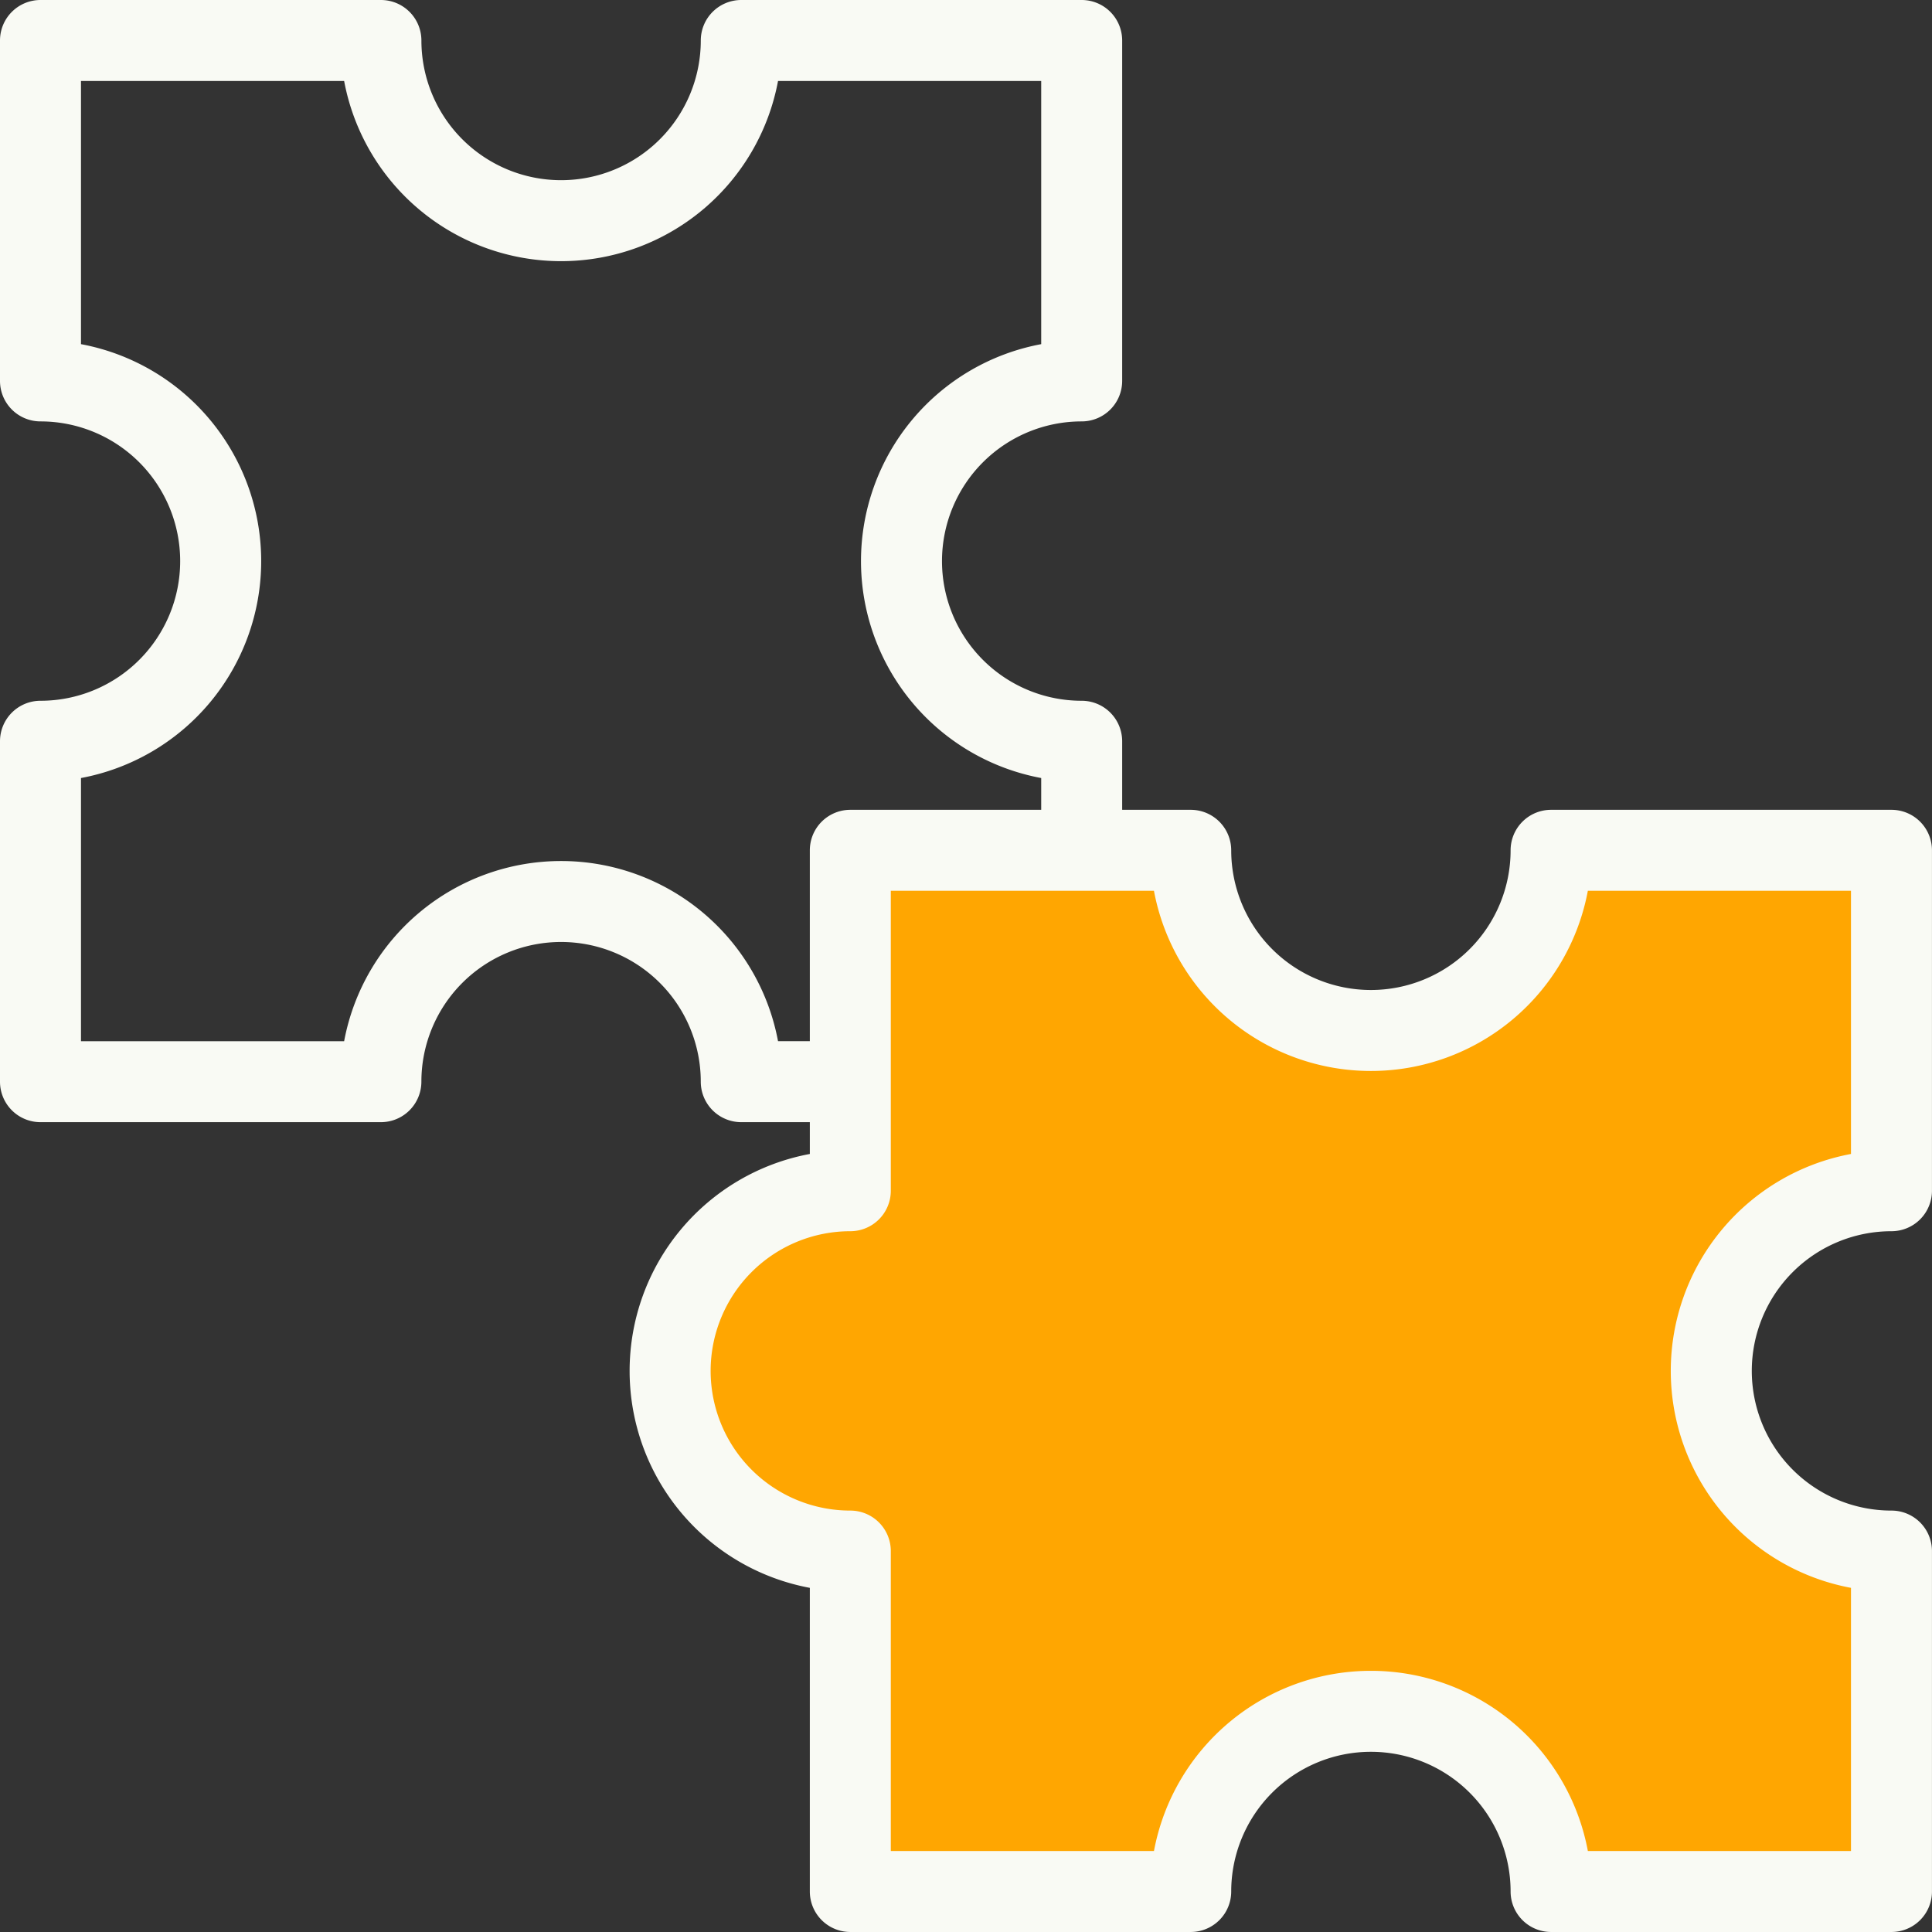 <svg xmlns="http://www.w3.org/2000/svg" xmlns:xlink="http://www.w3.org/1999/xlink" id="Group_82" data-name="Group 82" width="120" height="120" viewBox="0 0 120 120"><rect x="0" y="0" width="120" height="120" fill="#333333" stroke="none"/><defs><clipPath id="clip-path"><rect id="Rectangle_151" data-name="Rectangle 151" width="120" height="120" fill="none"/></clipPath></defs><g id="Group_81" data-name="Group 81" clip-path="url(#clip-path)"><path id="Path_268" data-name="Path 268" d="M67.186,69.7H46.041a2.515,2.515,0,0,1-2.515-2.515,8.676,8.676,0,0,0-17.353,0A2.515,2.515,0,0,1,23.659,69.7H2.515A2.515,2.515,0,0,1,0,67.186V46.041a2.515,2.515,0,0,1,2.515-2.515,8.676,8.676,0,0,0,0-17.352A2.515,2.515,0,0,1,0,23.659V2.515A2.515,2.515,0,0,1,2.515,0H23.659a2.515,2.515,0,0,1,2.515,2.515,8.676,8.676,0,0,0,17.353,0A2.515,2.515,0,0,1,46.041,0H67.186A2.515,2.515,0,0,1,69.7,2.515V23.659a2.515,2.515,0,0,1-2.515,2.515,8.676,8.676,0,1,0,0,17.352A2.515,2.515,0,0,1,69.7,46.041V67.186A2.515,2.515,0,0,1,67.186,69.7m-18.861-5.03H64.671V48.325a13.707,13.707,0,0,1,0-26.949V5.03H48.325a13.708,13.708,0,0,1-26.95,0H5.03V21.376a13.707,13.707,0,0,1,0,26.949V64.671H21.375a13.708,13.708,0,0,1,26.95,0" fill="#f9faf4"/><path id="Path_269" data-name="Path 269" d="M133.788,117.026a11.191,11.191,0,0,1,0-22.383V73.5H112.643a11.191,11.191,0,1,1-22.382,0H69.117V94.644a11.191,11.191,0,0,0,0,22.383v21.144H90.261a11.191,11.191,0,1,1,22.382,0h21.144Z" transform="translate(-16.303 -20.686)" fill="#ffa601"/><path id="Path_270" data-name="Path 270" d="M132.8,139.7H111.658a2.515,2.515,0,0,1-2.515-2.515,8.676,8.676,0,0,0-17.353,0,2.515,2.515,0,0,1-2.515,2.515H68.132a2.515,2.515,0,0,1-2.515-2.515V118.325a13.707,13.707,0,0,1,0-26.949V72.515A2.515,2.515,0,0,1,68.132,70H89.275a2.515,2.515,0,0,1,2.515,2.515,8.676,8.676,0,0,0,17.353,0A2.515,2.515,0,0,1,111.658,70H132.8a2.515,2.515,0,0,1,2.515,2.515V93.659a2.515,2.515,0,0,1-2.515,2.515,8.676,8.676,0,1,0,0,17.352,2.515,2.515,0,0,1,2.515,2.515v21.144A2.515,2.515,0,0,1,132.8,139.7m-18.861-5.03h16.346V118.325a13.707,13.707,0,0,1,0-26.949V75.03H113.941a13.708,13.708,0,0,1-26.95,0H70.647V93.659a2.515,2.515,0,0,1-2.515,2.515,8.676,8.676,0,1,0,0,17.352,2.515,2.515,0,0,1,2.515,2.515v18.629H86.992a13.708,13.708,0,0,1,26.95,0" transform="translate(-15.317 -19.701)" fill="#f9faf4"/></g></svg>